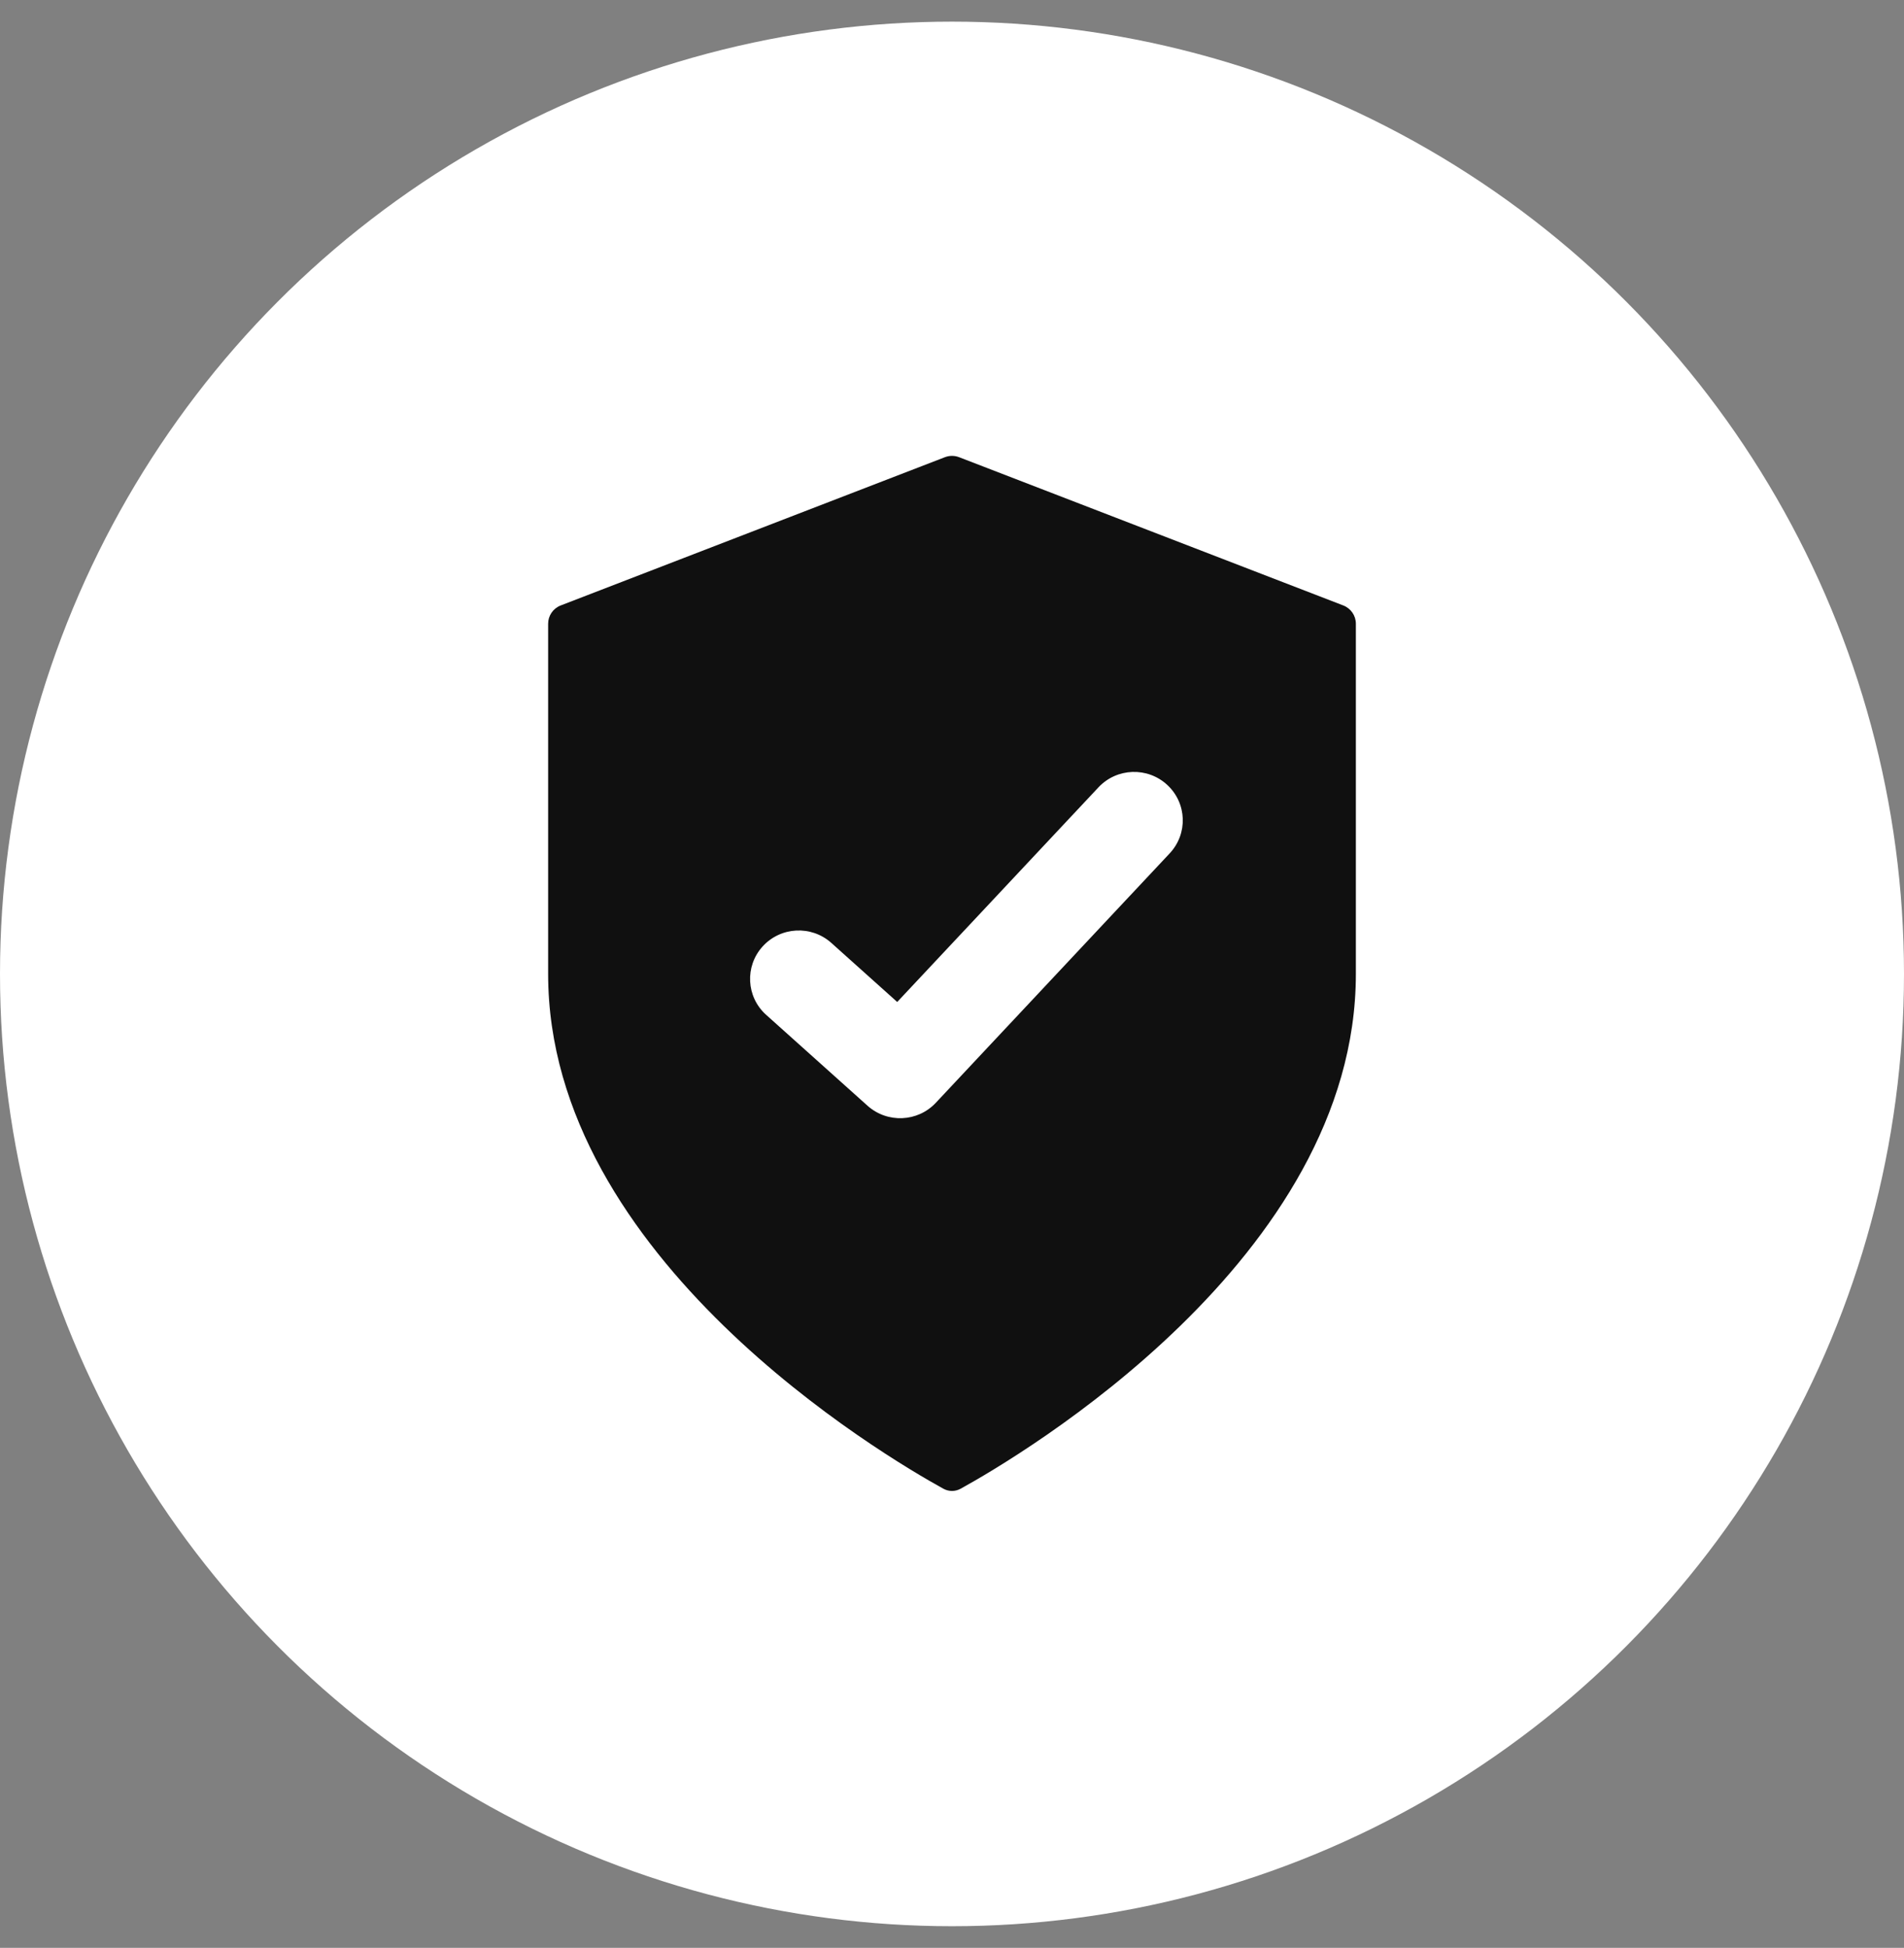 <?xml version="1.0" encoding="utf-8"?>
<svg xmlns="http://www.w3.org/2000/svg" width="44" height="45" viewBox="0 0 44 45" fill="none">
<rect x="0" y="0" width="44" height="45" fill="#808080" stroke="none"/>
<circle cx="22" cy="22.5" r="22" fill="white"/>
<g clip-path="url(#clip0_4350_77852)">
<g clip-path="url(#clip1_4350_77852)">
<path fill-rule="evenodd" clip-rule="evenodd" d="M22.201 34.392C22.073 34.462 21.927 34.462 21.799 34.392C20.443 33.644 12.667 29.072 12.667 22.5V14.41C12.667 14.223 12.781 14.056 12.956 13.988L21.837 10.562C21.942 10.522 22.058 10.522 22.163 10.562L31.044 13.988C31.218 14.056 31.333 14.223 31.333 14.41V22.5C31.333 29.072 23.557 33.644 22.201 34.392ZM27.031 19.714C27.455 19.262 27.43 18.555 26.975 18.134C26.521 17.712 25.809 17.737 25.385 18.189L20.734 23.148L19.212 21.784C18.75 21.37 18.039 21.407 17.623 21.866C17.207 22.325 17.244 23.032 17.705 23.445L20.049 25.546C20.506 25.954 21.207 25.924 21.626 25.477L27.031 19.714Z" fill="#101010"/>
</g>
</g>
<defs>
<clipPath id="clip0_4350_77852">
<rect width="24" height="24" fill="white" transform="translate(10 10.5)"/>
</clipPath>
<clipPath id="clip1_4350_77852">
<rect width="24" height="24" fill="white" transform="translate(10 10.5)"/>
</clipPath>
</defs>
</svg>